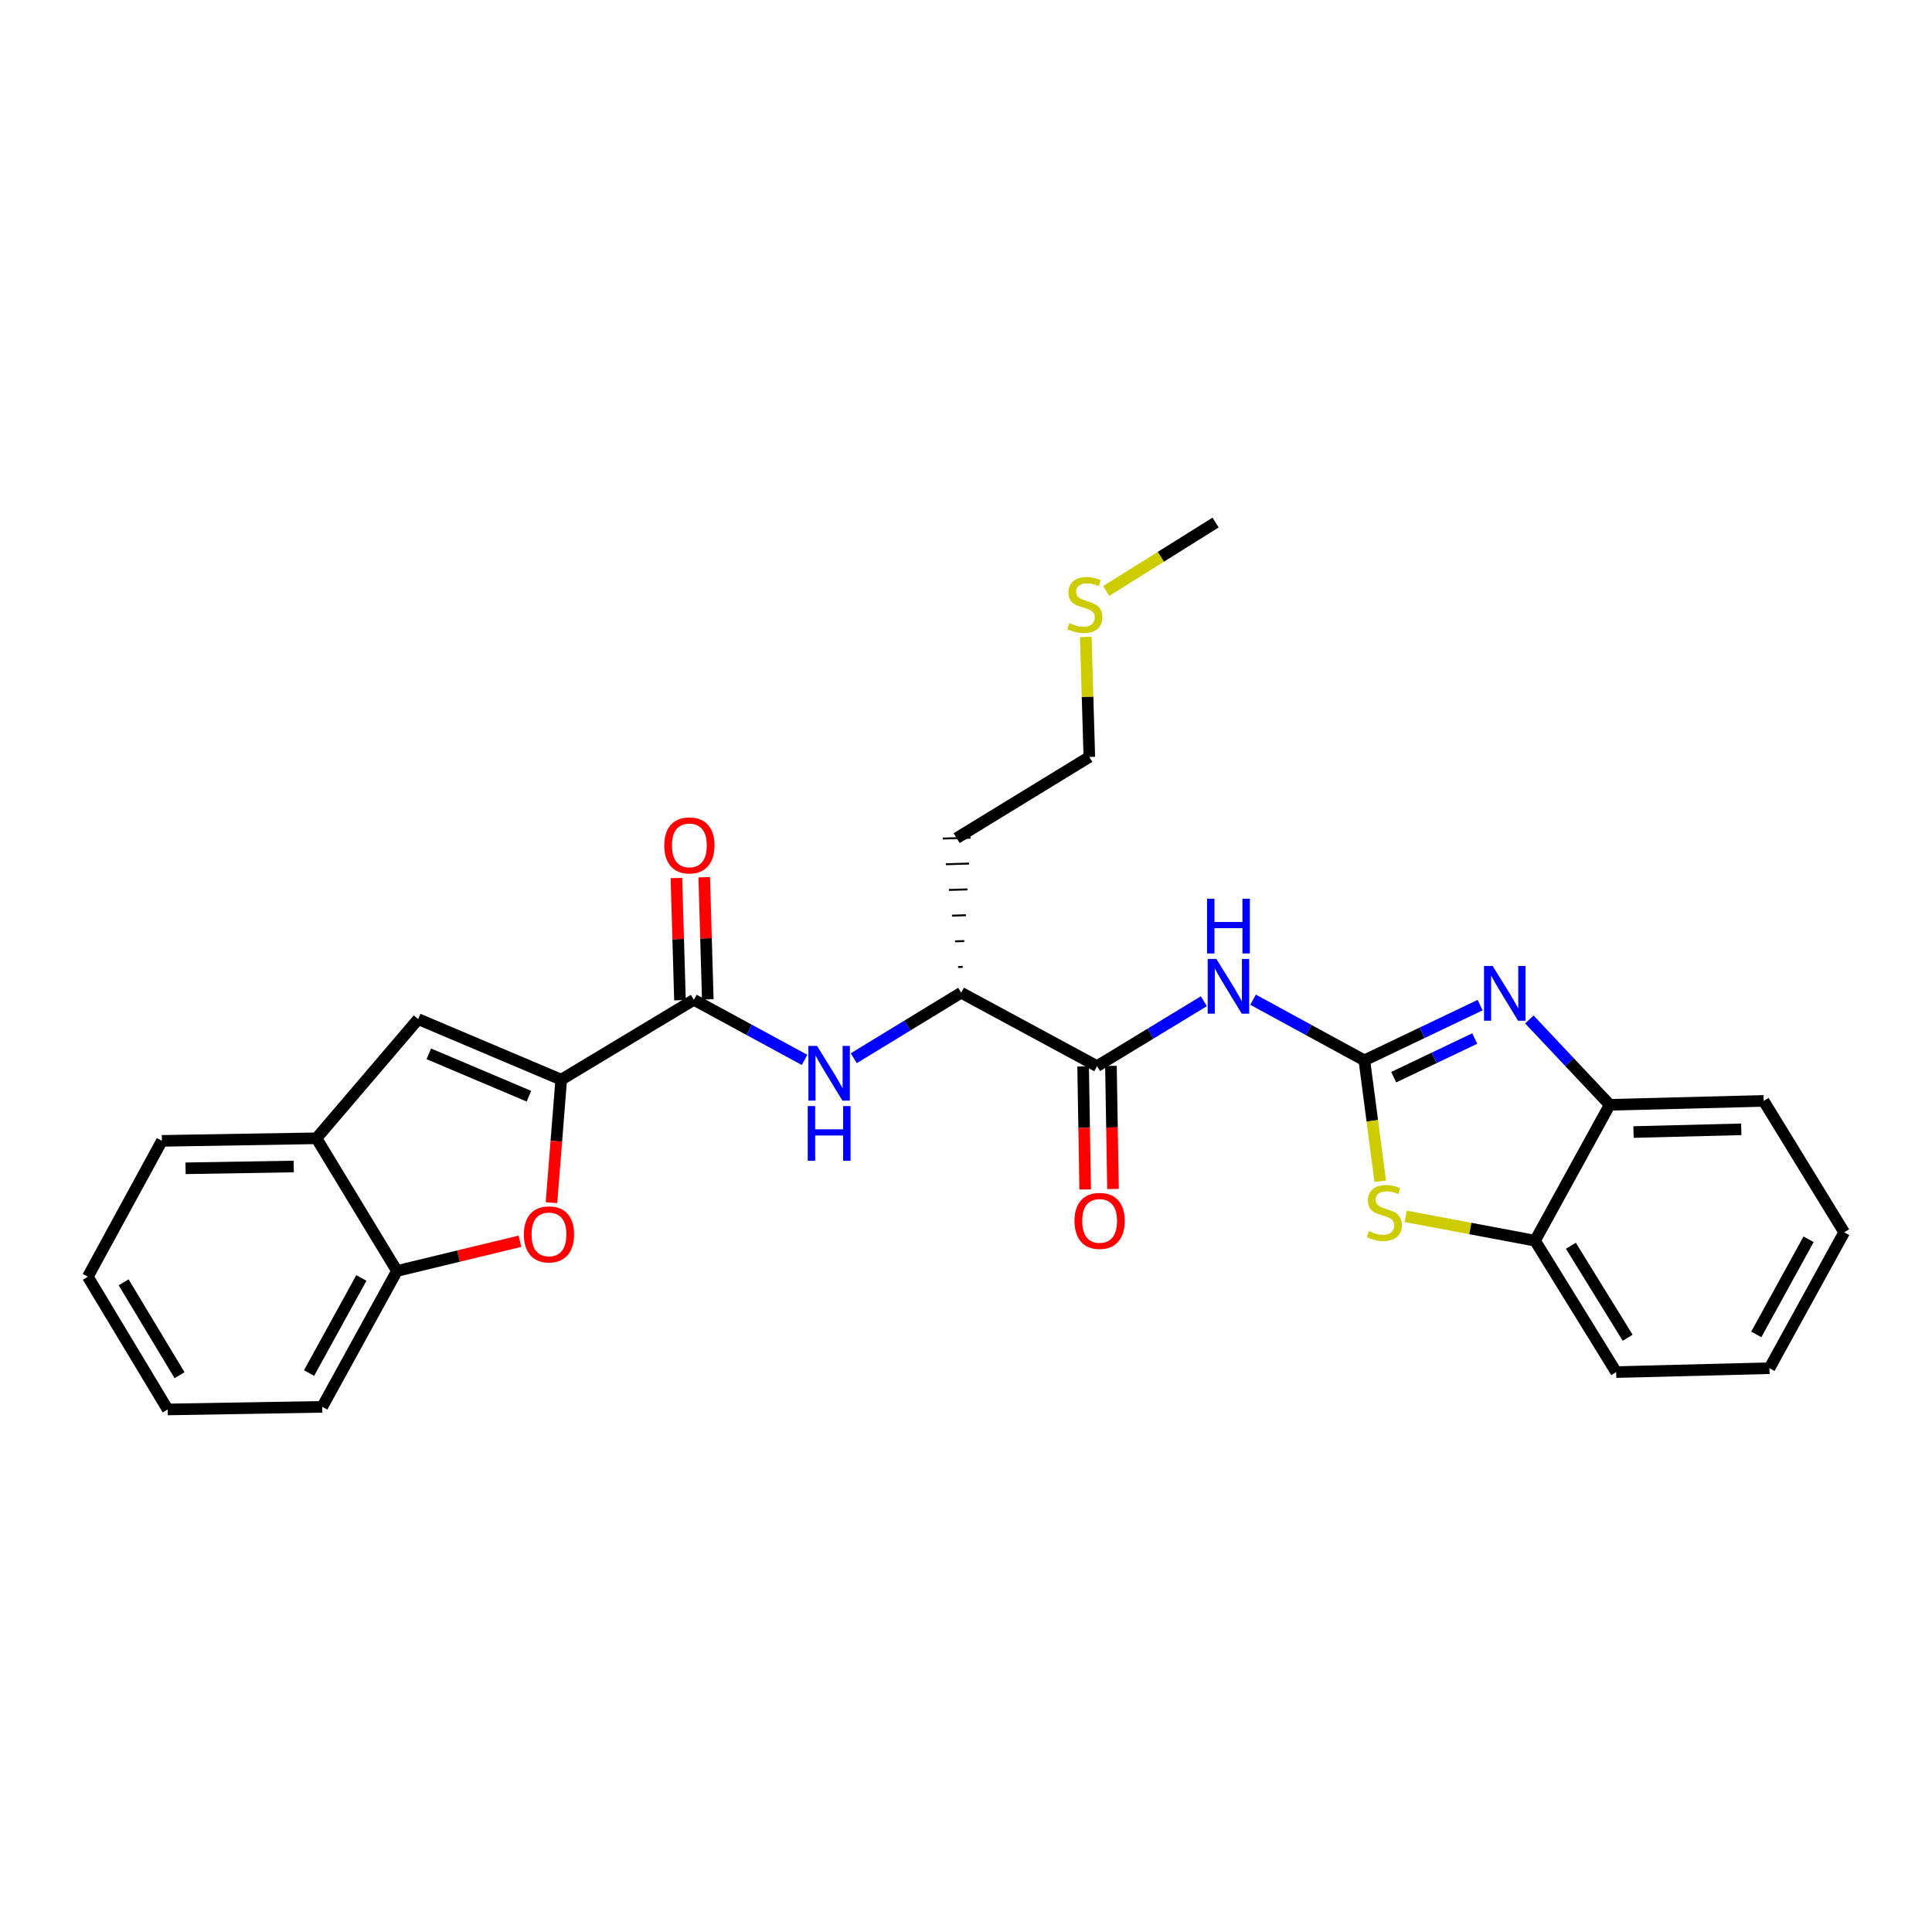 <?xml version='1.0' encoding='iso-8859-1'?>
<svg version='1.1' baseProfile='full'
              xmlns='http://www.w3.org/2000/svg'
                      xmlns:rdkit='http://www.rdkit.org/xml'
                      xmlns:xlink='http://www.w3.org/1999/xlink'
                  xml:space='preserve'
width='1000px' height='1000px' viewBox='0 0 1000 1000'>
<!-- END OF HEADER -->
<rect style='opacity:1.0;fill:#FFFFFF;stroke:none' width='1000' height='1000' x='0' y='0'> </rect>
<path class='bond-1' d='M 706.194,548.838 L 736.154,534.543' style='fill:none;fill-rule:evenodd;stroke:#000000;stroke-width:6px;stroke-linecap:butt;stroke-linejoin:miter;stroke-opacity:1' />
<path class='bond-1' d='M 736.154,534.543 L 766.114,520.247' style='fill:none;fill-rule:evenodd;stroke:#0000FF;stroke-width:6px;stroke-linecap:butt;stroke-linejoin:miter;stroke-opacity:1' />
<path class='bond-1' d='M 721.384,557.547 L 742.356,547.541' style='fill:none;fill-rule:evenodd;stroke:#000000;stroke-width:6px;stroke-linecap:butt;stroke-linejoin:miter;stroke-opacity:1' />
<path class='bond-1' d='M 742.356,547.541 L 763.328,537.534' style='fill:none;fill-rule:evenodd;stroke:#0000FF;stroke-width:6px;stroke-linecap:butt;stroke-linejoin:miter;stroke-opacity:1' />
<path class='bond-2' d='M 706.194,548.838 L 677.389,533.14' style='fill:none;fill-rule:evenodd;stroke:#000000;stroke-width:6px;stroke-linecap:butt;stroke-linejoin:miter;stroke-opacity:1' />
<path class='bond-2' d='M 677.389,533.14 L 648.584,517.442' style='fill:none;fill-rule:evenodd;stroke:#0000FF;stroke-width:6px;stroke-linecap:butt;stroke-linejoin:miter;stroke-opacity:1' />
<path class='bond-3' d='M 706.194,548.838 L 710.302,580.123' style='fill:none;fill-rule:evenodd;stroke:#000000;stroke-width:6px;stroke-linecap:butt;stroke-linejoin:miter;stroke-opacity:1' />
<path class='bond-3' d='M 710.302,580.123 L 714.409,611.408' style='fill:none;fill-rule:evenodd;stroke:#CCCC00;stroke-width:6px;stroke-linecap:butt;stroke-linejoin:miter;stroke-opacity:1' />
<path class='bond-0' d='M 290.486,558.831 L 359.15,517.498' style='fill:none;fill-rule:evenodd;stroke:#000000;stroke-width:6px;stroke-linecap:butt;stroke-linejoin:miter;stroke-opacity:1' />
<path class='bond-4' d='M 290.486,558.831 L 287.964,590.669' style='fill:none;fill-rule:evenodd;stroke:#000000;stroke-width:6px;stroke-linecap:butt;stroke-linejoin:miter;stroke-opacity:1' />
<path class='bond-4' d='M 287.964,590.669 L 285.442,622.507' style='fill:none;fill-rule:evenodd;stroke:#FF0000;stroke-width:6px;stroke-linecap:butt;stroke-linejoin:miter;stroke-opacity:1' />
<path class='bond-7' d='M 290.486,558.831 L 216.46,527.499' style='fill:none;fill-rule:evenodd;stroke:#000000;stroke-width:6px;stroke-linecap:butt;stroke-linejoin:miter;stroke-opacity:1' />
<path class='bond-7' d='M 273.768,567.394 L 221.95,545.462' style='fill:none;fill-rule:evenodd;stroke:#000000;stroke-width:6px;stroke-linecap:butt;stroke-linejoin:miter;stroke-opacity:1' />
<path class='bond-9' d='M 791.588,527.67 L 812.391,549.759' style='fill:none;fill-rule:evenodd;stroke:#0000FF;stroke-width:6px;stroke-linecap:butt;stroke-linejoin:miter;stroke-opacity:1' />
<path class='bond-9' d='M 812.391,549.759 L 833.194,571.849' style='fill:none;fill-rule:evenodd;stroke:#000000;stroke-width:6px;stroke-linecap:butt;stroke-linejoin:miter;stroke-opacity:1' />
<path class='bond-6' d='M 623.111,518.233 L 595.468,535.032' style='fill:none;fill-rule:evenodd;stroke:#0000FF;stroke-width:6px;stroke-linecap:butt;stroke-linejoin:miter;stroke-opacity:1' />
<path class='bond-6' d='M 595.468,535.032 L 567.825,551.831' style='fill:none;fill-rule:evenodd;stroke:#000000;stroke-width:6px;stroke-linecap:butt;stroke-linejoin:miter;stroke-opacity:1' />
<path class='bond-10' d='M 727.588,629.591 L 761.06,635.881' style='fill:none;fill-rule:evenodd;stroke:#CCCC00;stroke-width:6px;stroke-linecap:butt;stroke-linejoin:miter;stroke-opacity:1' />
<path class='bond-10' d='M 761.06,635.881 L 794.533,642.17' style='fill:none;fill-rule:evenodd;stroke:#000000;stroke-width:6px;stroke-linecap:butt;stroke-linejoin:miter;stroke-opacity:1' />
<path class='bond-11' d='M 269.125,642.465 L 237.296,650.158' style='fill:none;fill-rule:evenodd;stroke:#FF0000;stroke-width:6px;stroke-linecap:butt;stroke-linejoin:miter;stroke-opacity:1' />
<path class='bond-11' d='M 237.296,650.158 L 205.467,657.852' style='fill:none;fill-rule:evenodd;stroke:#000000;stroke-width:6px;stroke-linecap:butt;stroke-linejoin:miter;stroke-opacity:1' />
<path class='bond-5' d='M 359.15,517.498 L 387.789,533.048' style='fill:none;fill-rule:evenodd;stroke:#000000;stroke-width:6px;stroke-linecap:butt;stroke-linejoin:miter;stroke-opacity:1' />
<path class='bond-5' d='M 387.789,533.048 L 416.427,548.598' style='fill:none;fill-rule:evenodd;stroke:#0000FF;stroke-width:6px;stroke-linecap:butt;stroke-linejoin:miter;stroke-opacity:1' />
<path class='bond-14' d='M 366.348,517.289 L 365.428,485.668' style='fill:none;fill-rule:evenodd;stroke:#000000;stroke-width:6px;stroke-linecap:butt;stroke-linejoin:miter;stroke-opacity:1' />
<path class='bond-14' d='M 365.428,485.668 L 364.508,454.048' style='fill:none;fill-rule:evenodd;stroke:#FF0000;stroke-width:6px;stroke-linecap:butt;stroke-linejoin:miter;stroke-opacity:1' />
<path class='bond-14' d='M 351.952,517.708 L 351.032,486.087' style='fill:none;fill-rule:evenodd;stroke:#000000;stroke-width:6px;stroke-linecap:butt;stroke-linejoin:miter;stroke-opacity:1' />
<path class='bond-14' d='M 351.032,486.087 L 350.112,454.466' style='fill:none;fill-rule:evenodd;stroke:#FF0000;stroke-width:6px;stroke-linecap:butt;stroke-linejoin:miter;stroke-opacity:1' />
<path class='bond-13' d='M 567.825,551.831 L 497.504,513.834' style='fill:none;fill-rule:evenodd;stroke:#000000;stroke-width:6px;stroke-linecap:butt;stroke-linejoin:miter;stroke-opacity:1' />
<path class='bond-15' d='M 560.625,551.951 L 561.156,583.799' style='fill:none;fill-rule:evenodd;stroke:#000000;stroke-width:6px;stroke-linecap:butt;stroke-linejoin:miter;stroke-opacity:1' />
<path class='bond-15' d='M 561.156,583.799 L 561.688,615.648' style='fill:none;fill-rule:evenodd;stroke:#FF0000;stroke-width:6px;stroke-linecap:butt;stroke-linejoin:miter;stroke-opacity:1' />
<path class='bond-15' d='M 575.024,551.71 L 575.556,583.559' style='fill:none;fill-rule:evenodd;stroke:#000000;stroke-width:6px;stroke-linecap:butt;stroke-linejoin:miter;stroke-opacity:1' />
<path class='bond-15' d='M 575.556,583.559 L 576.088,615.408' style='fill:none;fill-rule:evenodd;stroke:#FF0000;stroke-width:6px;stroke-linecap:butt;stroke-linejoin:miter;stroke-opacity:1' />
<path class='bond-12' d='M 216.46,527.499 L 163.79,589.179' style='fill:none;fill-rule:evenodd;stroke:#000000;stroke-width:6px;stroke-linecap:butt;stroke-linejoin:miter;stroke-opacity:1' />
<path class='bond-8' d='M 441.9,547.741 L 469.702,530.788' style='fill:none;fill-rule:evenodd;stroke:#0000FF;stroke-width:6px;stroke-linecap:butt;stroke-linejoin:miter;stroke-opacity:1' />
<path class='bond-8' d='M 469.702,530.788 L 497.504,513.834' style='fill:none;fill-rule:evenodd;stroke:#000000;stroke-width:6px;stroke-linecap:butt;stroke-linejoin:miter;stroke-opacity:1' />
<path class='bond-18' d='M 833.194,571.849 L 912.868,569.833' style='fill:none;fill-rule:evenodd;stroke:#000000;stroke-width:6px;stroke-linecap:butt;stroke-linejoin:miter;stroke-opacity:1' />
<path class='bond-18' d='M 845.51,585.944 L 901.281,584.532' style='fill:none;fill-rule:evenodd;stroke:#000000;stroke-width:6px;stroke-linecap:butt;stroke-linejoin:miter;stroke-opacity:1' />
<path class='bond-28' d='M 833.194,571.849 L 794.533,642.17' style='fill:none;fill-rule:evenodd;stroke:#000000;stroke-width:6px;stroke-linecap:butt;stroke-linejoin:miter;stroke-opacity:1' />
<path class='bond-20' d='M 794.533,642.17 L 836.531,710.187' style='fill:none;fill-rule:evenodd;stroke:#000000;stroke-width:6px;stroke-linecap:butt;stroke-linejoin:miter;stroke-opacity:1' />
<path class='bond-20' d='M 813.087,644.806 L 842.485,692.418' style='fill:none;fill-rule:evenodd;stroke:#000000;stroke-width:6px;stroke-linecap:butt;stroke-linejoin:miter;stroke-opacity:1' />
<path class='bond-19' d='M 205.467,657.852 L 166.79,728.181' style='fill:none;fill-rule:evenodd;stroke:#000000;stroke-width:6px;stroke-linecap:butt;stroke-linejoin:miter;stroke-opacity:1' />
<path class='bond-19' d='M 187.046,661.461 L 159.972,710.692' style='fill:none;fill-rule:evenodd;stroke:#000000;stroke-width:6px;stroke-linecap:butt;stroke-linejoin:miter;stroke-opacity:1' />
<path class='bond-30' d='M 205.467,657.852 L 163.79,589.179' style='fill:none;fill-rule:evenodd;stroke:#000000;stroke-width:6px;stroke-linecap:butt;stroke-linejoin:miter;stroke-opacity:1' />
<path class='bond-21' d='M 163.79,589.179 L 83.795,590.507' style='fill:none;fill-rule:evenodd;stroke:#000000;stroke-width:6px;stroke-linecap:butt;stroke-linejoin:miter;stroke-opacity:1' />
<path class='bond-21' d='M 152.029,603.778 L 96.034,604.708' style='fill:none;fill-rule:evenodd;stroke:#000000;stroke-width:6px;stroke-linecap:butt;stroke-linejoin:miter;stroke-opacity:1' />
<path class='bond-16' d='M 498.313,500.464 L 495.913,500.534' style='fill:none;fill-rule:evenodd;stroke:#000000;stroke-width:1.0px;stroke-linecap:butt;stroke-linejoin:miter;stroke-opacity:1' />
<path class='bond-16' d='M 499.122,487.093 L 494.323,487.234' style='fill:none;fill-rule:evenodd;stroke:#000000;stroke-width:1.0px;stroke-linecap:butt;stroke-linejoin:miter;stroke-opacity:1' />
<path class='bond-16' d='M 499.93,473.723 L 492.733,473.934' style='fill:none;fill-rule:evenodd;stroke:#000000;stroke-width:1.0px;stroke-linecap:butt;stroke-linejoin:miter;stroke-opacity:1' />
<path class='bond-16' d='M 500.739,460.353 L 491.142,460.634' style='fill:none;fill-rule:evenodd;stroke:#000000;stroke-width:1.0px;stroke-linecap:butt;stroke-linejoin:miter;stroke-opacity:1' />
<path class='bond-16' d='M 501.548,446.983 L 489.552,447.334' style='fill:none;fill-rule:evenodd;stroke:#000000;stroke-width:1.0px;stroke-linecap:butt;stroke-linejoin:miter;stroke-opacity:1' />
<path class='bond-16' d='M 502.357,433.613 L 487.962,434.035' style='fill:none;fill-rule:evenodd;stroke:#000000;stroke-width:1.0px;stroke-linecap:butt;stroke-linejoin:miter;stroke-opacity:1' />
<path class='bond-22' d='M 495.159,433.824 L 563.832,391.802' style='fill:none;fill-rule:evenodd;stroke:#000000;stroke-width:6px;stroke-linecap:butt;stroke-linejoin:miter;stroke-opacity:1' />
<path class='bond-17' d='M 562.001,329.672 L 562.916,360.737' style='fill:none;fill-rule:evenodd;stroke:#CCCC00;stroke-width:6px;stroke-linecap:butt;stroke-linejoin:miter;stroke-opacity:1' />
<path class='bond-17' d='M 562.916,360.737 L 563.832,391.802' style='fill:none;fill-rule:evenodd;stroke:#000000;stroke-width:6px;stroke-linecap:butt;stroke-linejoin:miter;stroke-opacity:1' />
<path class='bond-23' d='M 572.58,305.885 L 600.878,288.176' style='fill:none;fill-rule:evenodd;stroke:#CCCC00;stroke-width:6px;stroke-linecap:butt;stroke-linejoin:miter;stroke-opacity:1' />
<path class='bond-23' d='M 600.878,288.176 L 629.176,270.467' style='fill:none;fill-rule:evenodd;stroke:#000000;stroke-width:6px;stroke-linecap:butt;stroke-linejoin:miter;stroke-opacity:1' />
<path class='bond-26' d='M 912.868,569.833 L 954.545,637.841' style='fill:none;fill-rule:evenodd;stroke:#000000;stroke-width:6px;stroke-linecap:butt;stroke-linejoin:miter;stroke-opacity:1' />
<path class='bond-24' d='M 166.79,728.181 L 86.788,729.533' style='fill:none;fill-rule:evenodd;stroke:#000000;stroke-width:6px;stroke-linecap:butt;stroke-linejoin:miter;stroke-opacity:1' />
<path class='bond-25' d='M 836.531,710.187 L 915.869,708.178' style='fill:none;fill-rule:evenodd;stroke:#000000;stroke-width:6px;stroke-linecap:butt;stroke-linejoin:miter;stroke-opacity:1' />
<path class='bond-27' d='M 83.795,590.507 L 45.455,660.836' style='fill:none;fill-rule:evenodd;stroke:#000000;stroke-width:6px;stroke-linecap:butt;stroke-linejoin:miter;stroke-opacity:1' />
<path class='bond-31' d='M 86.788,729.533 L 45.455,660.836' style='fill:none;fill-rule:evenodd;stroke:#000000;stroke-width:6px;stroke-linecap:butt;stroke-linejoin:miter;stroke-opacity:1' />
<path class='bond-31' d='M 92.928,711.804 L 63.995,663.716' style='fill:none;fill-rule:evenodd;stroke:#000000;stroke-width:6px;stroke-linecap:butt;stroke-linejoin:miter;stroke-opacity:1' />
<path class='bond-29' d='M 915.869,708.178 L 954.545,637.841' style='fill:none;fill-rule:evenodd;stroke:#000000;stroke-width:6px;stroke-linecap:butt;stroke-linejoin:miter;stroke-opacity:1' />
<path class='bond-29' d='M 909.05,690.688 L 936.124,641.453' style='fill:none;fill-rule:evenodd;stroke:#000000;stroke-width:6px;stroke-linecap:butt;stroke-linejoin:miter;stroke-opacity:1' />
<path  class='atom-2' d='M 772.607 500.002
L 781.887 515.002
Q 782.807 516.482, 784.287 519.162
Q 785.767 521.842, 785.847 522.002
L 785.847 500.002
L 789.607 500.002
L 789.607 528.322
L 785.727 528.322
L 775.767 511.922
Q 774.607 510.002, 773.367 507.802
Q 772.167 505.602, 771.807 504.922
L 771.807 528.322
L 768.127 528.322
L 768.127 500.002
L 772.607 500.002
' fill='#0000FF'/>
<path  class='atom-3' d='M 629.581 496.337
L 638.861 511.337
Q 639.781 512.817, 641.261 515.497
Q 642.741 518.177, 642.821 518.337
L 642.821 496.337
L 646.581 496.337
L 646.581 524.657
L 642.701 524.657
L 632.741 508.257
Q 631.581 506.337, 630.341 504.137
Q 629.141 501.937, 628.781 501.257
L 628.781 524.657
L 625.101 524.657
L 625.101 496.337
L 629.581 496.337
' fill='#0000FF'/>
<path  class='atom-3' d='M 624.761 465.185
L 628.601 465.185
L 628.601 477.225
L 643.081 477.225
L 643.081 465.185
L 646.921 465.185
L 646.921 493.505
L 643.081 493.505
L 643.081 480.425
L 628.601 480.425
L 628.601 493.505
L 624.761 493.505
L 624.761 465.185
' fill='#0000FF'/>
<path  class='atom-4' d='M 708.523 637.232
Q 708.843 637.352, 710.163 637.912
Q 711.483 638.472, 712.923 638.832
Q 714.403 639.152, 715.843 639.152
Q 718.523 639.152, 720.083 637.872
Q 721.643 636.552, 721.643 634.272
Q 721.643 632.712, 720.843 631.752
Q 720.083 630.792, 718.883 630.272
Q 717.683 629.752, 715.683 629.152
Q 713.163 628.392, 711.643 627.672
Q 710.163 626.952, 709.083 625.432
Q 708.043 623.912, 708.043 621.352
Q 708.043 617.792, 710.443 615.592
Q 712.883 613.392, 717.683 613.392
Q 720.963 613.392, 724.683 614.952
L 723.763 618.032
Q 720.363 616.632, 717.803 616.632
Q 715.043 616.632, 713.523 617.792
Q 712.003 618.912, 712.043 620.872
Q 712.043 622.392, 712.803 623.312
Q 713.603 624.232, 714.723 624.752
Q 715.883 625.272, 717.803 625.872
Q 720.363 626.672, 721.883 627.472
Q 723.403 628.272, 724.483 629.912
Q 725.603 631.512, 725.603 634.272
Q 725.603 638.192, 722.963 640.312
Q 720.363 642.392, 716.003 642.392
Q 713.483 642.392, 711.563 641.832
Q 709.683 641.312, 707.443 640.392
L 708.523 637.232
' fill='#CCCC00'/>
<path  class='atom-5' d='M 271.149 638.914
Q 271.149 632.114, 274.509 628.314
Q 277.869 624.514, 284.149 624.514
Q 290.429 624.514, 293.789 628.314
Q 297.149 632.114, 297.149 638.914
Q 297.149 645.794, 293.749 649.714
Q 290.349 653.594, 284.149 653.594
Q 277.909 653.594, 274.509 649.714
Q 271.149 645.834, 271.149 638.914
M 284.149 650.394
Q 288.469 650.394, 290.789 647.514
Q 293.149 644.594, 293.149 638.914
Q 293.149 633.354, 290.789 630.554
Q 288.469 627.714, 284.149 627.714
Q 279.829 627.714, 277.469 630.514
Q 275.149 633.314, 275.149 638.914
Q 275.149 644.634, 277.469 647.514
Q 279.829 650.394, 284.149 650.394
' fill='#FF0000'/>
<path  class='atom-9' d='M 422.899 541.351
L 432.179 556.351
Q 433.099 557.831, 434.579 560.511
Q 436.059 563.191, 436.139 563.351
L 436.139 541.351
L 439.899 541.351
L 439.899 569.671
L 436.019 569.671
L 426.059 553.271
Q 424.899 551.351, 423.659 549.151
Q 422.459 546.951, 422.099 546.271
L 422.099 569.671
L 418.419 569.671
L 418.419 541.351
L 422.899 541.351
' fill='#0000FF'/>
<path  class='atom-9' d='M 418.079 572.503
L 421.919 572.503
L 421.919 584.543
L 436.399 584.543
L 436.399 572.503
L 440.239 572.503
L 440.239 600.823
L 436.399 600.823
L 436.399 587.743
L 421.919 587.743
L 421.919 600.823
L 418.079 600.823
L 418.079 572.503
' fill='#0000FF'/>
<path  class='atom-15' d='M 343.822 437.576
Q 343.822 430.776, 347.182 426.976
Q 350.542 423.176, 356.822 423.176
Q 363.102 423.176, 366.462 426.976
Q 369.822 430.776, 369.822 437.576
Q 369.822 444.456, 366.422 448.376
Q 363.022 452.256, 356.822 452.256
Q 350.582 452.256, 347.182 448.376
Q 343.822 444.496, 343.822 437.576
M 356.822 449.056
Q 361.142 449.056, 363.462 446.176
Q 365.822 443.256, 365.822 437.576
Q 365.822 432.016, 363.462 429.216
Q 361.142 426.376, 356.822 426.376
Q 352.502 426.376, 350.142 429.176
Q 347.822 431.976, 347.822 437.576
Q 347.822 443.296, 350.142 446.176
Q 352.502 449.056, 356.822 449.056
' fill='#FF0000'/>
<path  class='atom-16' d='M 556.161 631.929
Q 556.161 625.129, 559.521 621.329
Q 562.881 617.529, 569.161 617.529
Q 575.441 617.529, 578.801 621.329
Q 582.161 625.129, 582.161 631.929
Q 582.161 638.809, 578.761 642.729
Q 575.361 646.609, 569.161 646.609
Q 562.921 646.609, 559.521 642.729
Q 556.161 638.849, 556.161 631.929
M 569.161 643.409
Q 573.481 643.409, 575.801 640.529
Q 578.161 637.609, 578.161 631.929
Q 578.161 626.369, 575.801 623.569
Q 573.481 620.729, 569.161 620.729
Q 564.841 620.729, 562.481 623.529
Q 560.161 626.329, 560.161 631.929
Q 560.161 637.649, 562.481 640.529
Q 564.841 643.409, 569.161 643.409
' fill='#FF0000'/>
<path  class='atom-18' d='M 553.504 322.536
Q 553.824 322.656, 555.144 323.216
Q 556.464 323.776, 557.904 324.136
Q 559.384 324.456, 560.824 324.456
Q 563.504 324.456, 565.064 323.176
Q 566.624 321.856, 566.624 319.576
Q 566.624 318.016, 565.824 317.056
Q 565.064 316.096, 563.864 315.576
Q 562.664 315.056, 560.664 314.456
Q 558.144 313.696, 556.624 312.976
Q 555.144 312.256, 554.064 310.736
Q 553.024 309.216, 553.024 306.656
Q 553.024 303.096, 555.424 300.896
Q 557.864 298.696, 562.664 298.696
Q 565.944 298.696, 569.664 300.256
L 568.744 303.336
Q 565.344 301.936, 562.784 301.936
Q 560.024 301.936, 558.504 303.096
Q 556.984 304.216, 557.024 306.176
Q 557.024 307.696, 557.784 308.616
Q 558.584 309.536, 559.704 310.056
Q 560.864 310.576, 562.784 311.176
Q 565.344 311.976, 566.864 312.776
Q 568.384 313.576, 569.464 315.216
Q 570.584 316.816, 570.584 319.576
Q 570.584 323.496, 567.944 325.616
Q 565.344 327.696, 560.984 327.696
Q 558.464 327.696, 556.544 327.136
Q 554.664 326.616, 552.424 325.696
L 553.504 322.536
' fill='#CCCC00'/>
</svg>
